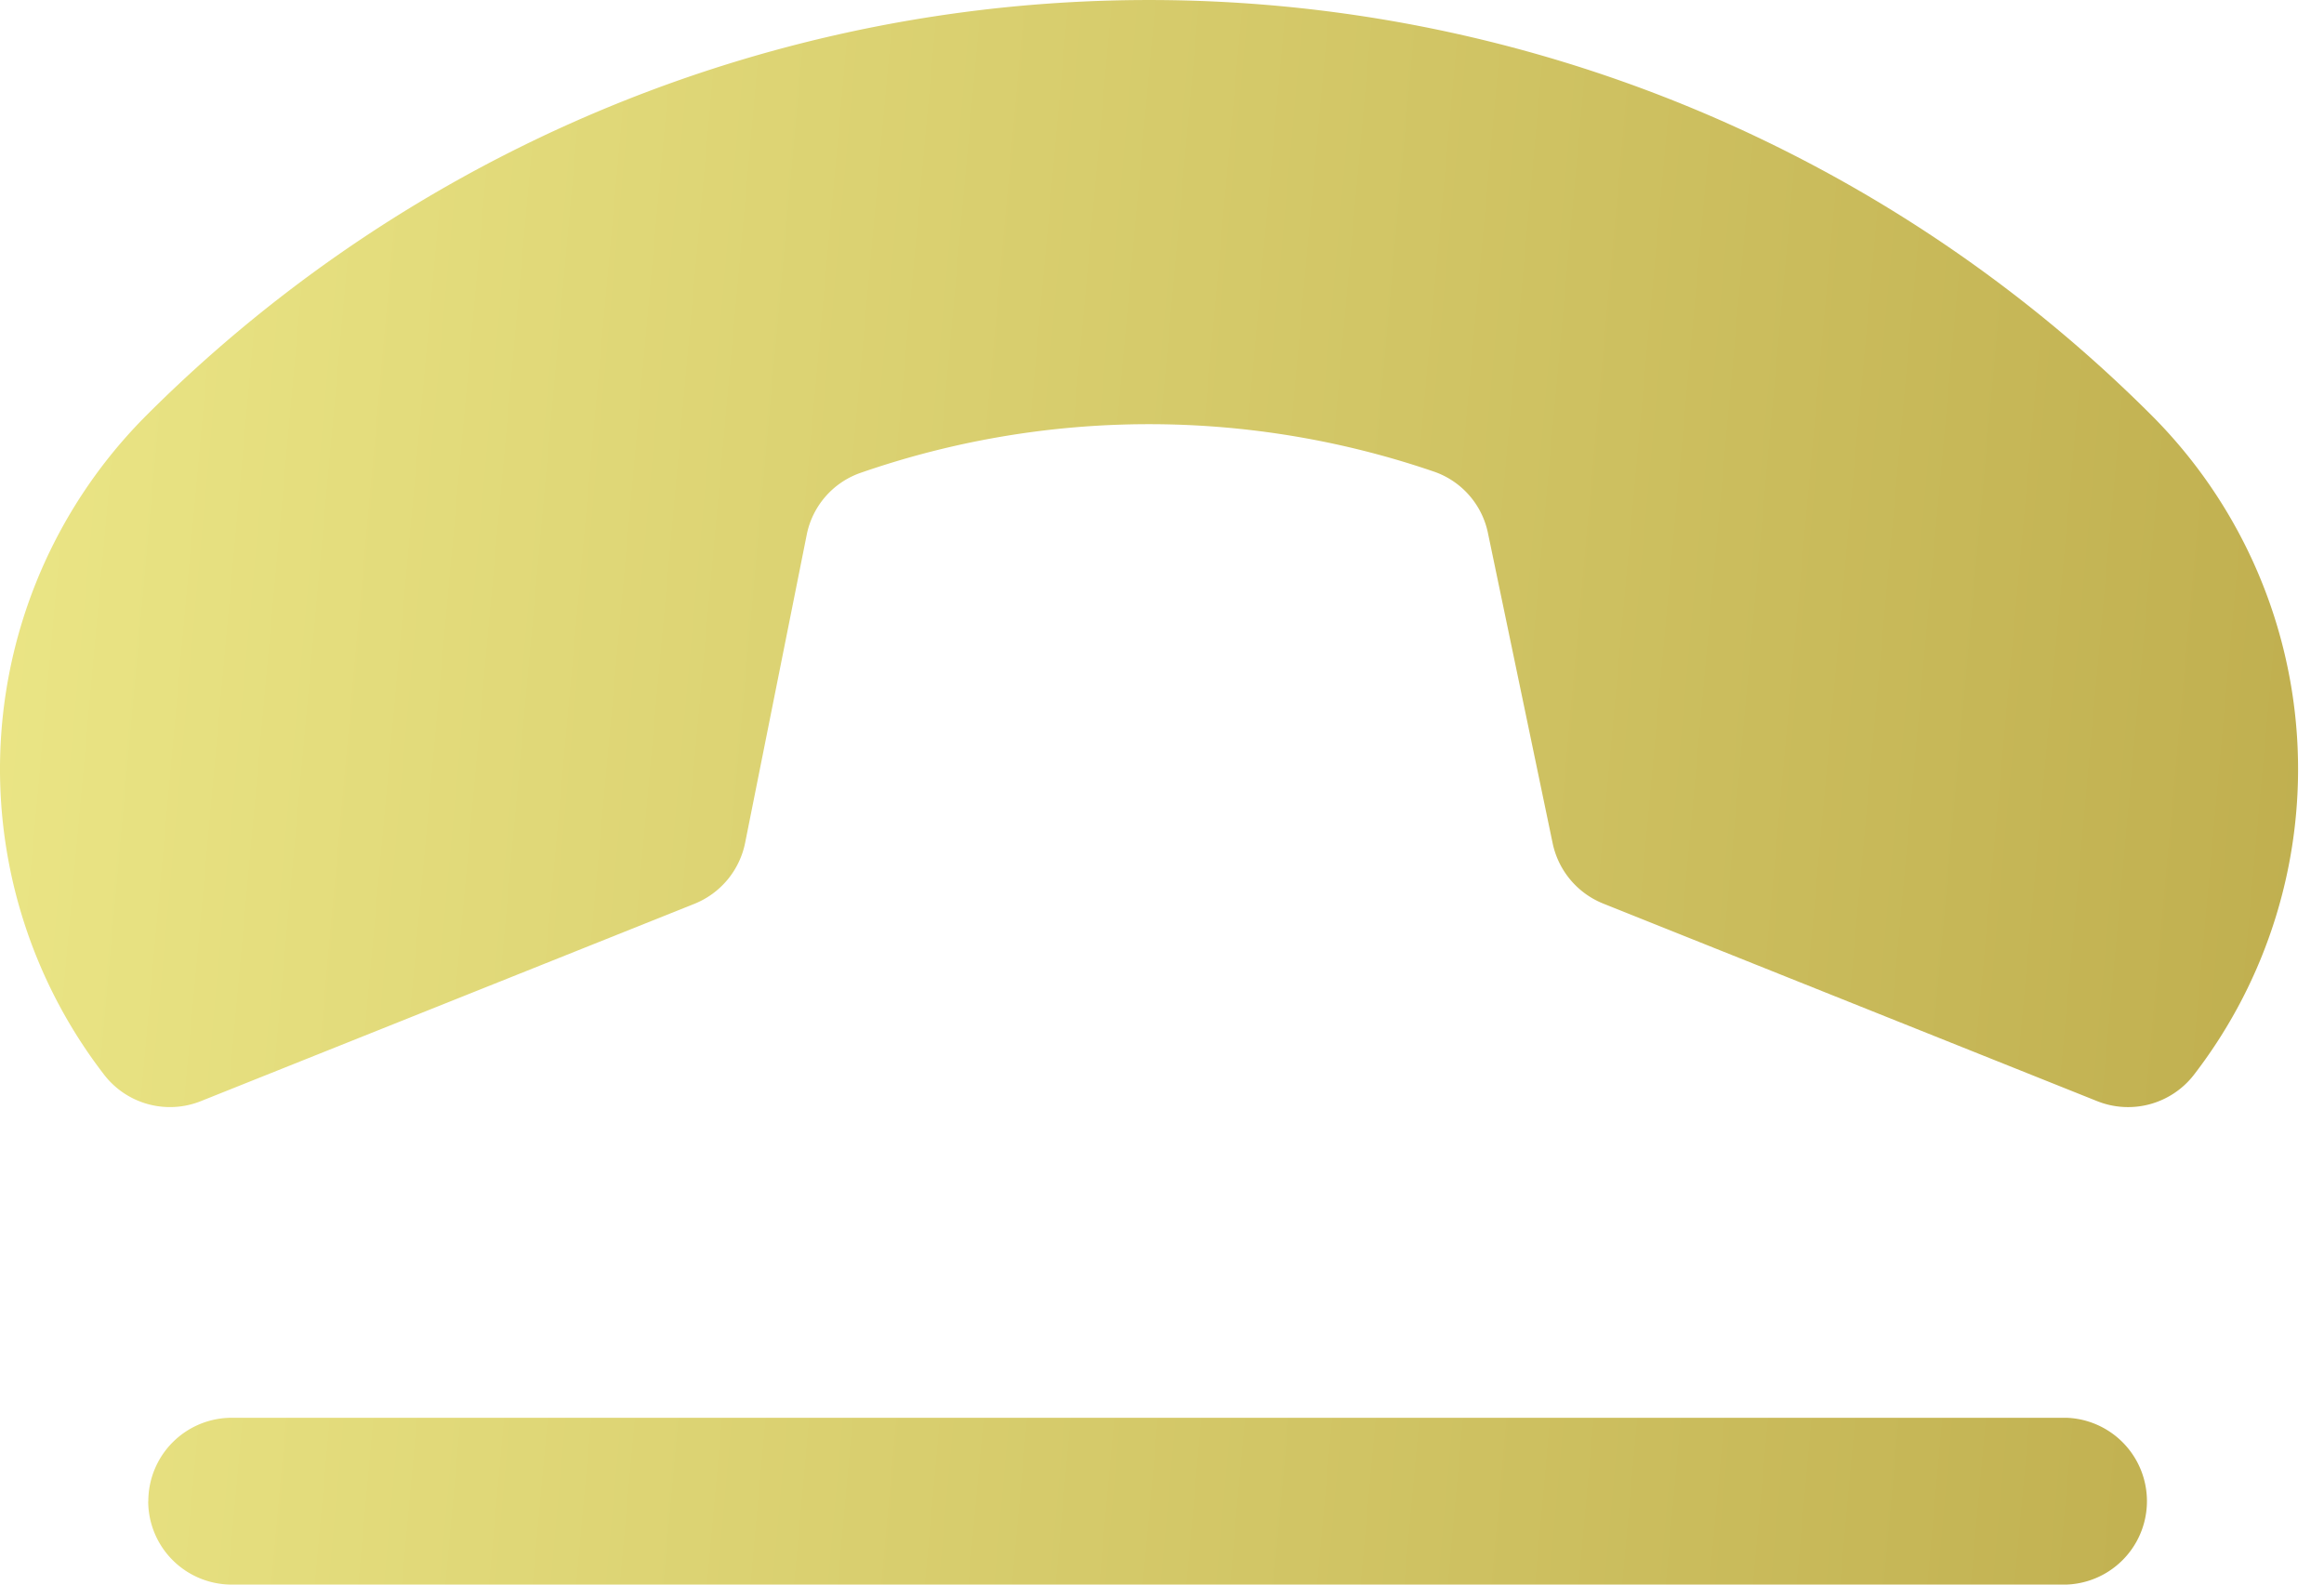 <svg width="22" height="15" fill="none" xmlns="http://www.w3.org/2000/svg"><path d="M13.579 4.466a8.324 8.324 0 00-5.438.012.782.782 0 00-.505.588l-.582 2.911a.79.79 0 01-.481.579l-4.67 1.867a.787.787 0 01-.913-.244 4.738 4.738 0 01.397-6.248 13.421 13.421 0 0118.98 0 4.738 4.738 0 01.398 6.248.788.788 0 01-.914.244l-4.673-1.869a.79.79 0 01-.48-.572l-.612-2.934a.782.782 0 00-.507-.582z" fill="url(#paint0_linear)"/><path fill-rule="evenodd" clip-rule="evenodd" d="M1.404 14.21a.79.79 0 01.79-.789h17.368a.79.79 0 010 1.579H2.193a.79.79 0 01-.79-.79z" fill="url(#paint1_linear)"/><defs><linearGradient id="paint0_linear" x1="0" y1="0" x2="22.927" y2="2.078" gradientUnits="userSpaceOnUse"><stop stop-color="#EBE686"/><stop offset="1" stop-color="#BFAE4E"/></linearGradient><linearGradient id="paint1_linear" x1="0" y1="0" x2="22.927" y2="2.078" gradientUnits="userSpaceOnUse"><stop stop-color="#EBE686"/><stop offset="1" stop-color="#BFAE4E"/></linearGradient></defs></svg>